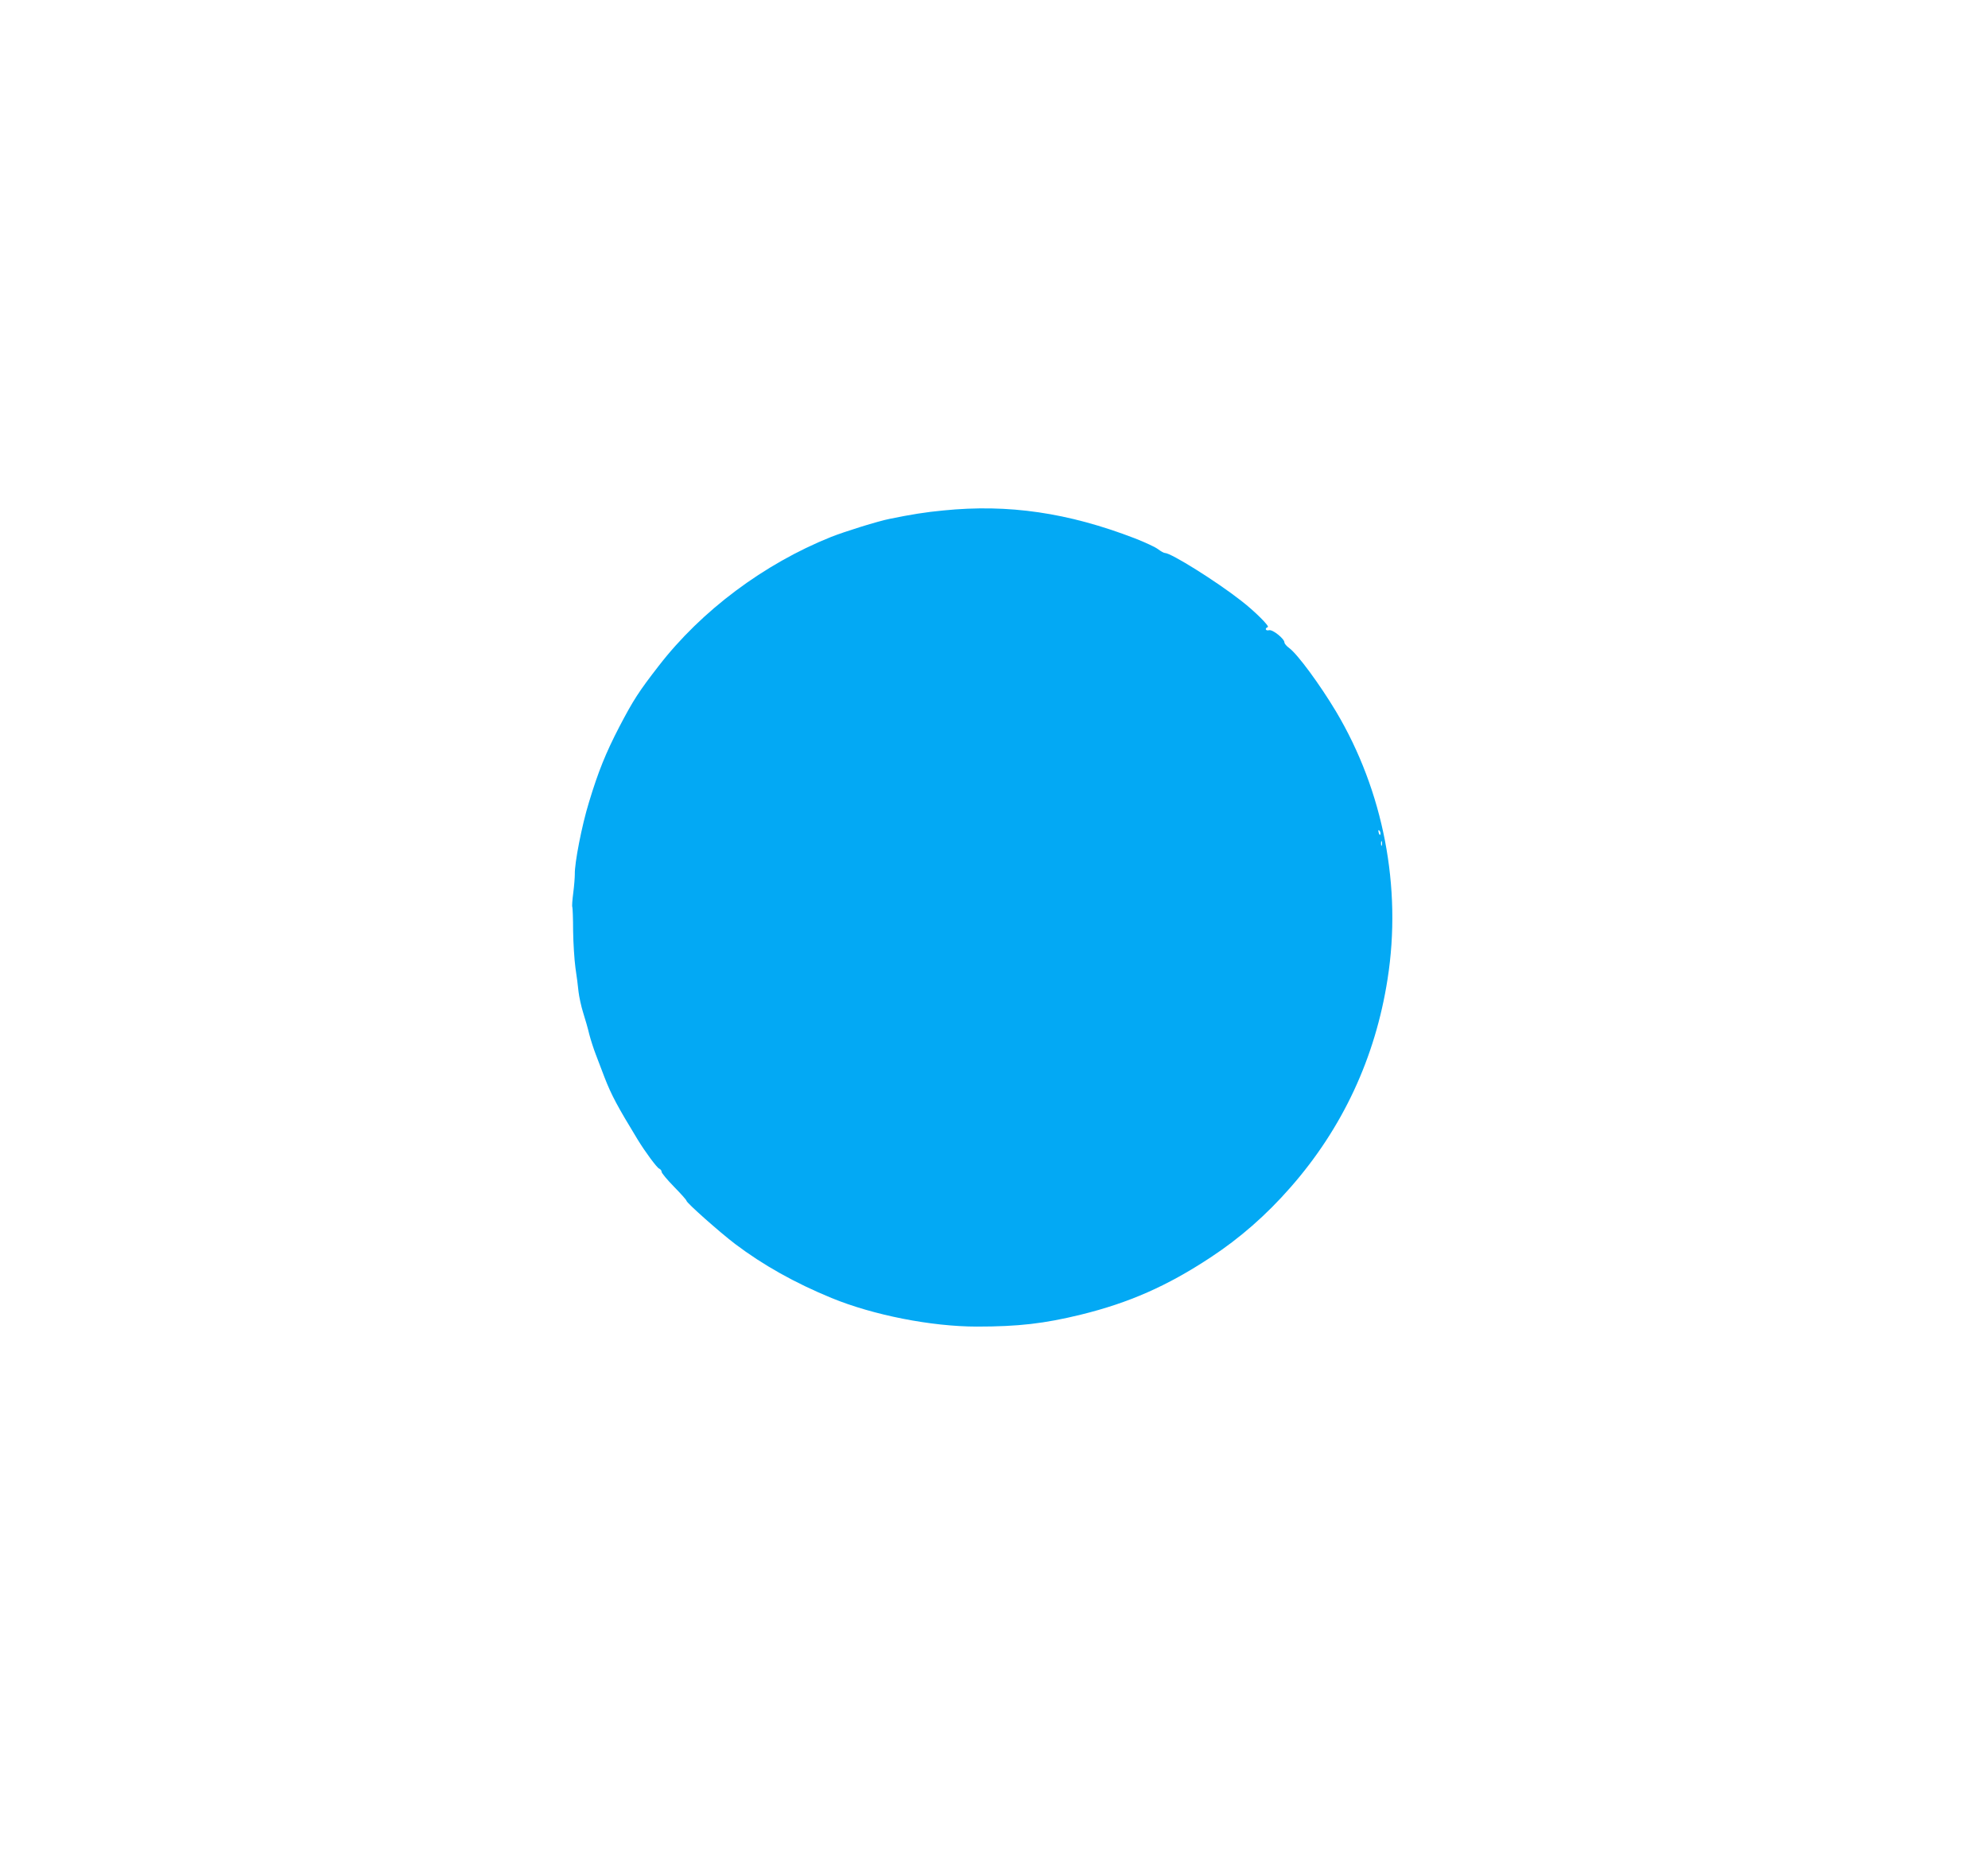 <?xml version="1.0" standalone="no"?>
<!DOCTYPE svg PUBLIC "-//W3C//DTD SVG 20010904//EN"
 "http://www.w3.org/TR/2001/REC-SVG-20010904/DTD/svg10.dtd">
<svg version="1.0" xmlns="http://www.w3.org/2000/svg"
 width="1280pt" height="1206pt" viewBox="0 0 1280 1206"
 preserveAspectRatio="xMidYMid meet">
<g transform="translate(0,1206) scale(0.1,-0.1)"
fill="#03a9f4" stroke="none">
<path d="M6075 8774 c-117 -11 -209 -26 -346 -54 -76 -15 -288 -81 -379 -117
-431 -173 -834 -474 -1109 -830 -128 -165 -163 -219 -254 -393 -86 -166 -135
-286 -195 -485 -46 -149 -93 -392 -91 -463 0 -20 -4 -74 -10 -120 -6 -46 -9
-87 -6 -91 2 -5 5 -73 5 -152 1 -79 8 -187 15 -239 8 -52 17 -122 20 -155 4
-33 17 -94 30 -135 13 -41 31 -103 39 -138 9 -35 28 -94 42 -130 14 -37 39
-103 56 -147 45 -116 84 -188 213 -400 48 -79 125 -183 139 -188 9 -4 16 -13
16 -21 0 -8 36 -51 80 -96 44 -45 80 -85 80 -90 0 -13 213 -202 313 -278 180
-136 385 -251 621 -348 268 -110 642 -184 936 -184 267 0 433 19 670 77 309
76 555 184 834 368 190 125 358 272 514 450 336 382 547 835 626 1342 93 591
-27 1211 -332 1723 -105 175 -247 368 -301 408 -17 12 -31 29 -31 36 0 24 -76
85 -99 79 -22 -6 -30 12 -8 20 13 5 -85 103 -172 170 -161 126 -451 307 -490
307 -7 0 -27 11 -44 24 -18 14 -85 45 -149 70 -431 166 -815 222 -1233 180z
m2813 -2085 c-3 -8 -7 -3 -11 10 -4 17 -3 21 5 13 5 -5 8 -16 6 -23z m9 -71
c-3 -7 -5 -2 -5 12 0 14 2 19 5 13 2 -7 2 -19 0 -25z"/>
</g>
</svg>
